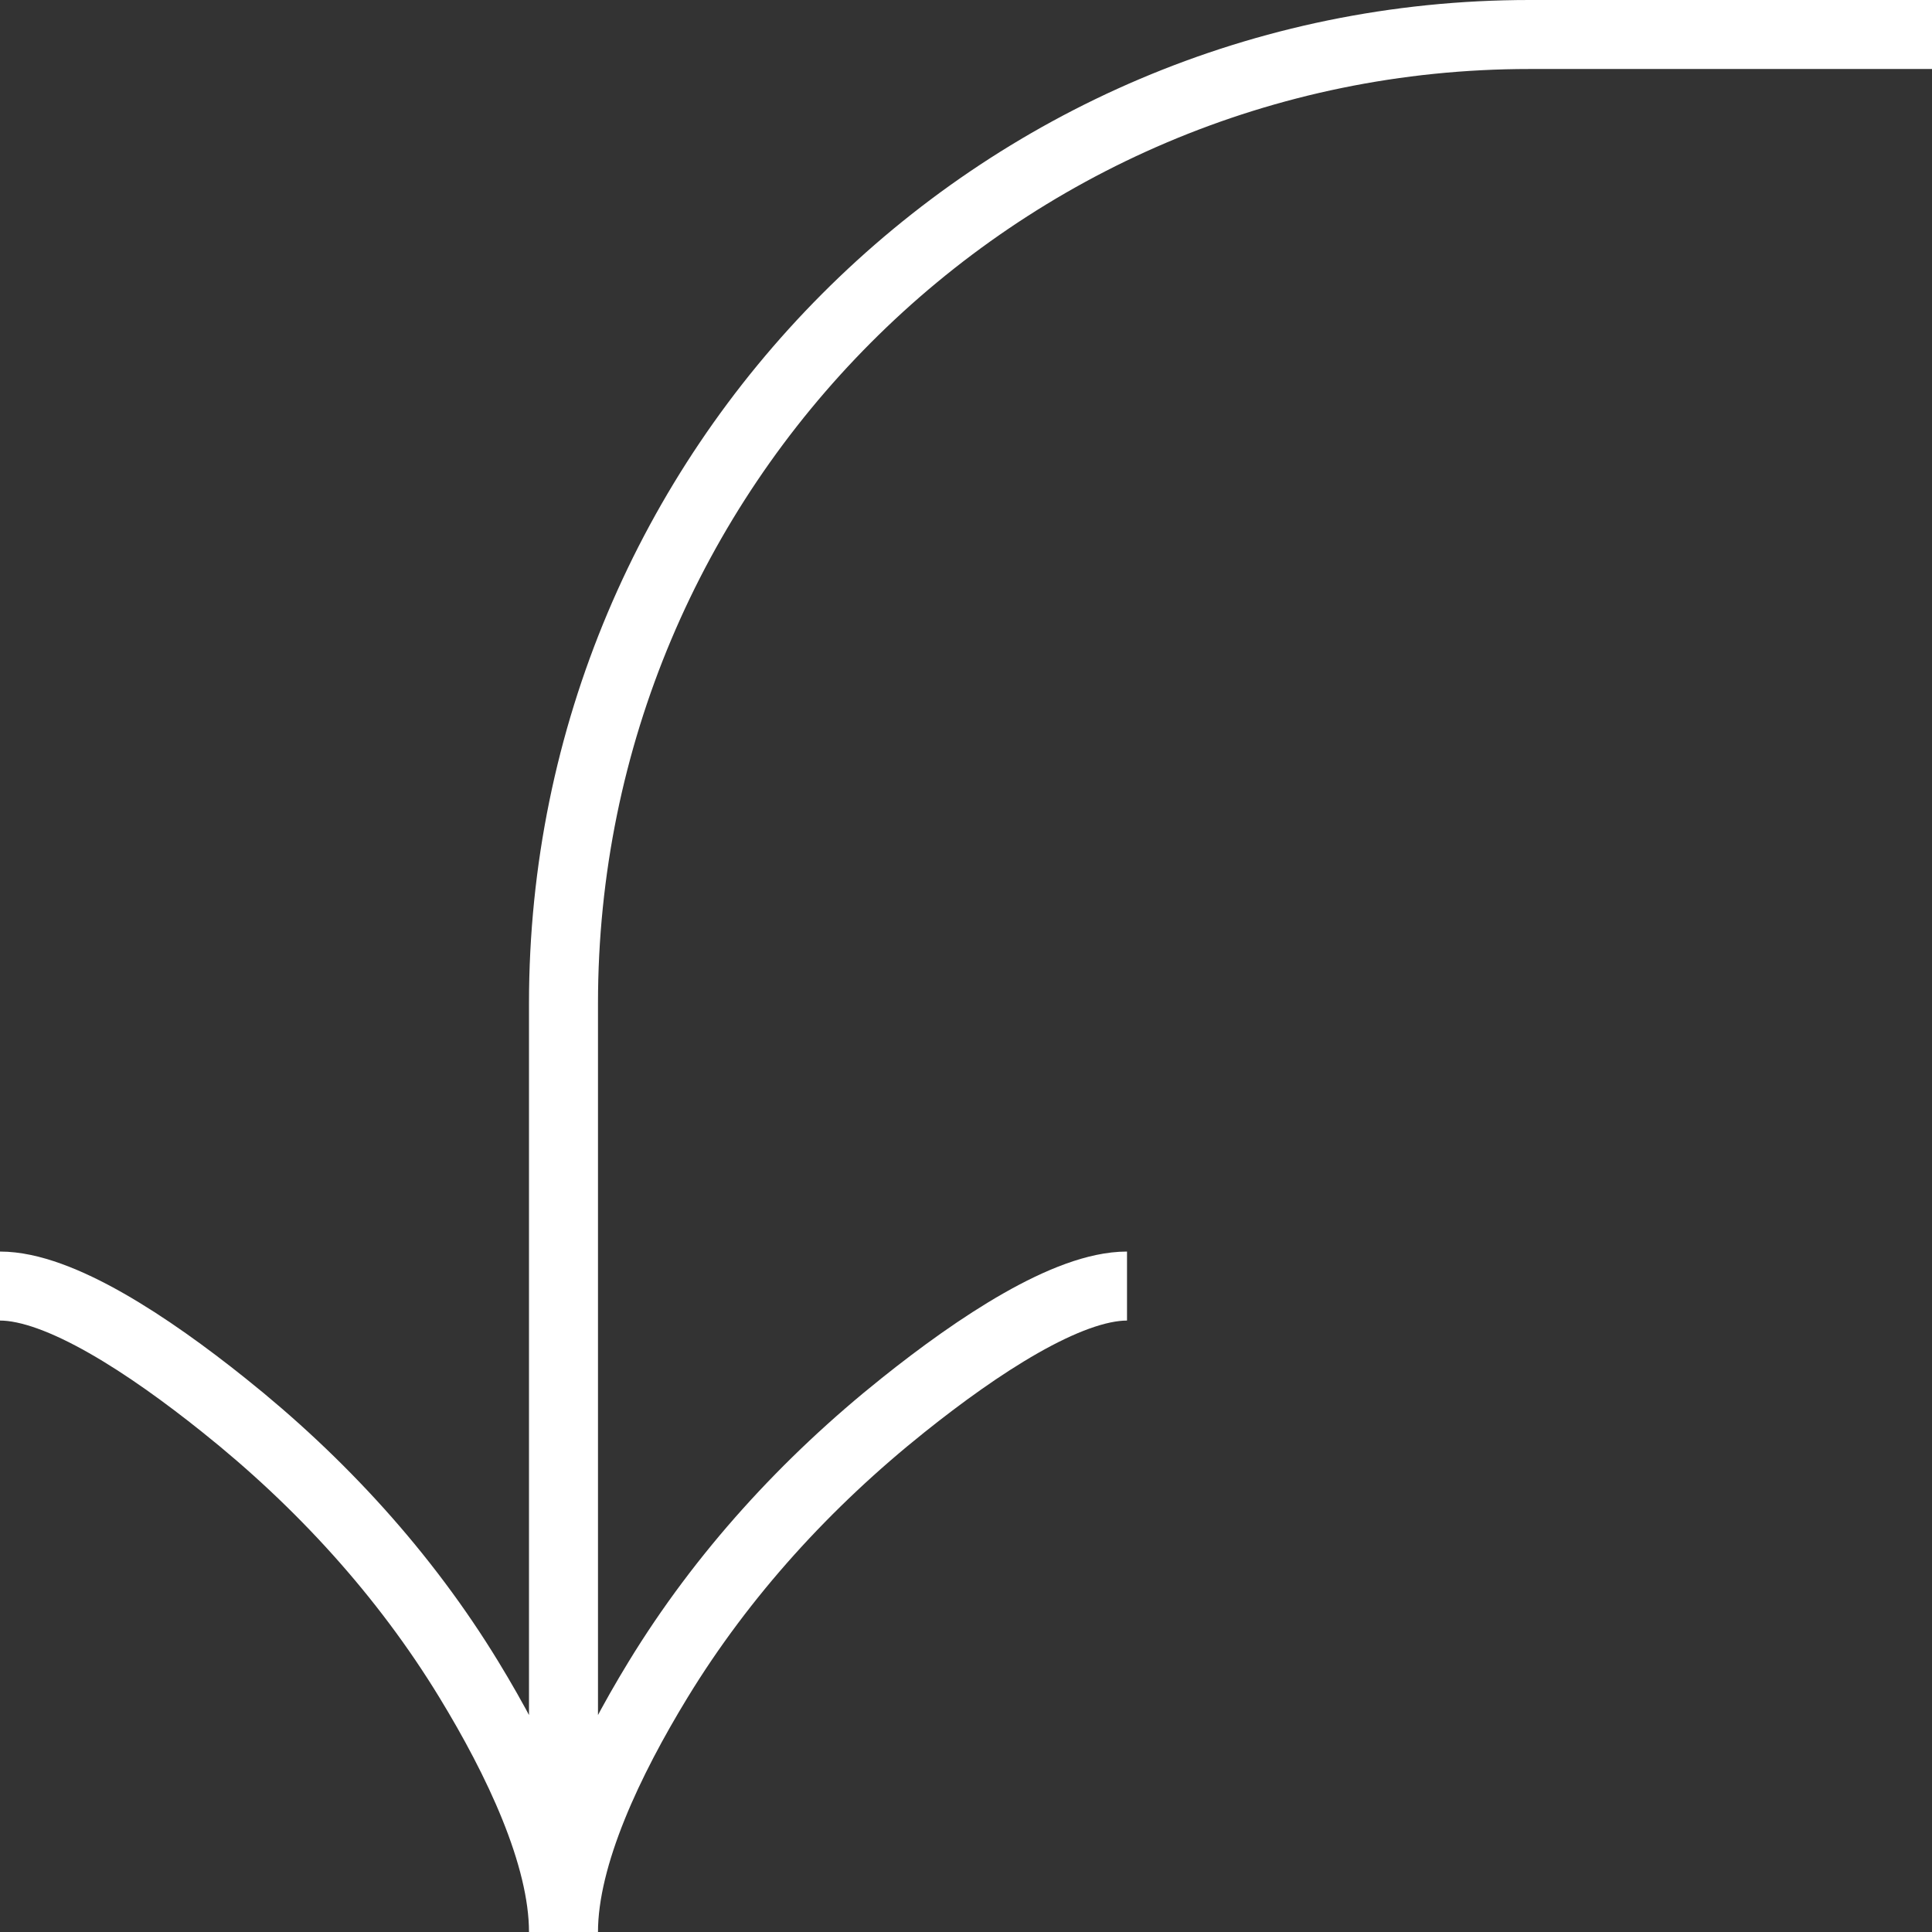 <svg xmlns="http://www.w3.org/2000/svg" width="56" height="56" viewBox="0 0 56 56" fill="none"><rect x="0" y="0" width="56" height="56" fill="#333333" stroke="none"/><path d="M1.90735e-06 37.277C1.729 37.277 4.317 38.992 6.487 40.729C9.287 42.962 11.73 45.63 13.594 48.688C14.992 50.982 16.333 53.763 16.333 56M16.333 56C16.333 53.763 17.675 50.98 19.073 48.688C20.939 45.63 23.382 42.962 26.178 40.729C28.35 38.992 30.94 37.277 32.667 37.277M16.333 56V29.085C16.333 13.575 28.87 1 44.333 1H56" stroke="white" stroke-width="2"></path></svg>